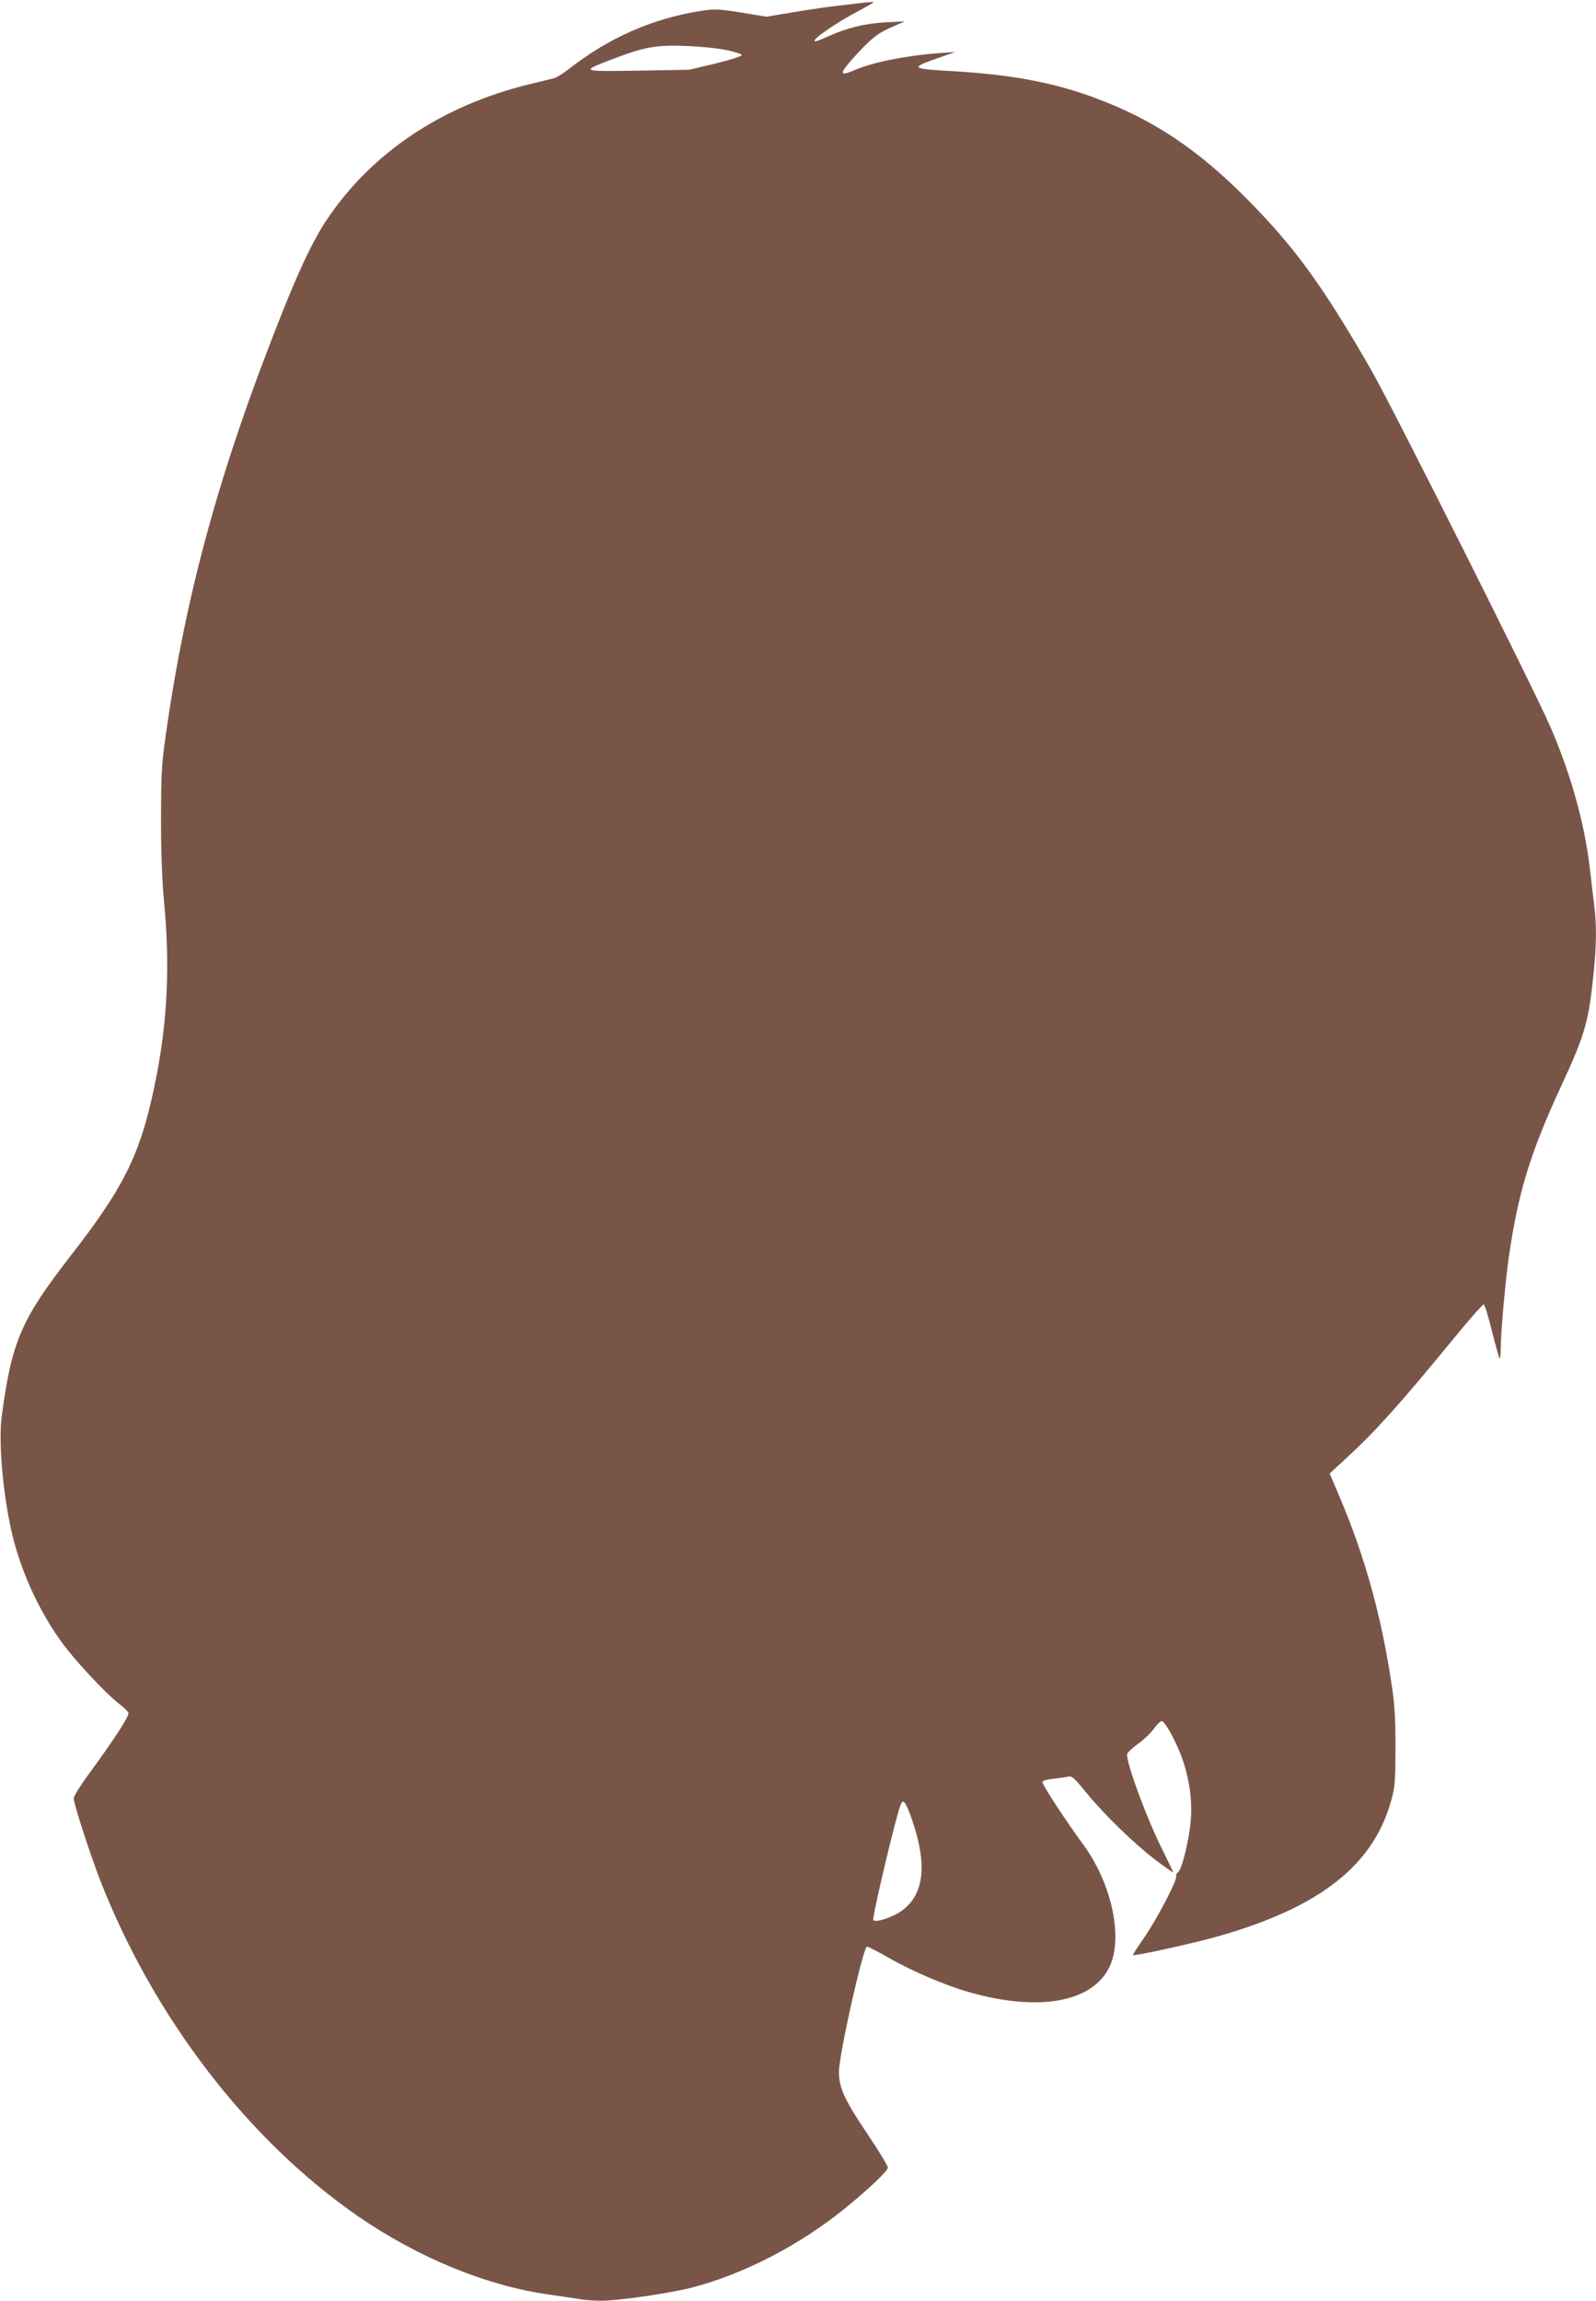 <?xml version="1.0" standalone="no"?>
<!DOCTYPE svg PUBLIC "-//W3C//DTD SVG 20010904//EN"
 "http://www.w3.org/TR/2001/REC-SVG-20010904/DTD/svg10.dtd">
<svg version="1.0" xmlns="http://www.w3.org/2000/svg"
 width="888pt" height="1280pt" viewBox="0 0 888 1280"
 preserveAspectRatio="xMidYMid meet">
<g transform="translate(0,1280) scale(0.1,-0.1)"
fill="#795548" stroke="none">
<path d="M4795 12784 c-16 -2 -73 -9 -125 -15 -52 -5 -165 -22 -250 -36 l-155
-26 -140 23 c-125 20 -149 21 -220 10 -270 -41 -515 -148 -740 -324 -33 -26
-71 -49 -85 -52 -14 -3 -77 -19 -140 -34 -482 -119 -870 -379 -1118 -747 -73
-107 -147 -261 -241 -495 -357 -891 -550 -1592 -663 -2408 -19 -140 -22 -207
-22 -445 0 -184 6 -340 17 -455 33 -345 19 -656 -44 -975 -82 -416 -170 -598
-474 -989 -277 -356 -330 -479 -385 -893 -19 -136 4 -412 51 -629 46 -213 147
-442 277 -623 70 -100 249 -292 326 -351 25 -19 48 -42 51 -50 6 -15 -85 -155
-227 -348 -43 -59 -78 -116 -78 -127 0 -29 90 -307 144 -447 298 -768 825
-1455 1441 -1880 332 -228 710 -384 1055 -433 63 -9 139 -20 169 -25 30 -6 87
-10 127 -10 98 0 396 44 511 75 288 77 588 233 837 433 134 108 246 214 246
233 0 10 -51 94 -114 187 -128 191 -159 258 -158 347 0 95 135 695 156 695 7
0 63 -29 124 -64 128 -73 315 -153 447 -190 381 -108 677 -57 775 135 82 160
18 468 -143 687 -93 126 -227 331 -227 347 0 8 22 15 63 19 34 4 72 10 83 12
18 5 35 -12 97 -88 94 -117 275 -293 392 -380 49 -37 90 -66 92 -64 1 1 -24
54 -56 118 -86 169 -202 481 -200 537 0 9 27 35 59 58 33 23 73 62 90 85 17
24 37 43 43 43 17 0 68 -90 105 -183 45 -113 66 -244 58 -359 -7 -109 -49
-283 -72 -300 -9 -6 -13 -16 -10 -21 10 -16 -106 -237 -178 -342 -36 -51 -64
-95 -62 -97 7 -7 352 69 482 107 561 161 856 394 955 755 20 70 23 106 23 285
1 148 -4 240 -17 330 -57 396 -151 737 -294 1073 l-55 129 93 86 c166 153 298
300 611 682 79 96 148 174 153 173 6 -1 26 -67 46 -148 20 -80 39 -149 43
-152 3 -4 6 23 6 58 0 82 25 363 44 499 52 362 118 581 291 955 134 290 153
357 180 615 18 170 19 283 5 394 -6 45 -17 140 -25 211 -29 244 -103 511 -216
775 -85 199 -877 1776 -996 1985 -272 474 -429 690 -698 961 -272 274 -521
440 -839 558 -231 87 -470 131 -793 150 -235 13 -242 18 -87 72 l99 35 -85 -6
c-188 -14 -373 -51 -475 -95 -91 -39 -88 -20 15 92 85 92 119 117 209 155 l56
24 -105 -5 c-115 -6 -214 -30 -317 -76 -36 -17 -70 -30 -76 -30 -35 0 114 104
251 175 39 21 72 40 72 42 0 3 -14 2 -65 -3z m-756 -262 c47 -9 86 -22 88 -28
2 -6 -56 -25 -144 -47 l-148 -35 -284 -5 c-321 -5 -322 -5 -151 61 188 72 247
83 425 76 72 -3 168 -12 214 -22z m1039 -9857 c81 -239 63 -402 -56 -492 -48
-37 -148 -71 -163 -56 -9 9 127 585 152 642 9 21 12 22 24 10 7 -8 27 -54 43
-104z"/>
</g>
</svg>
